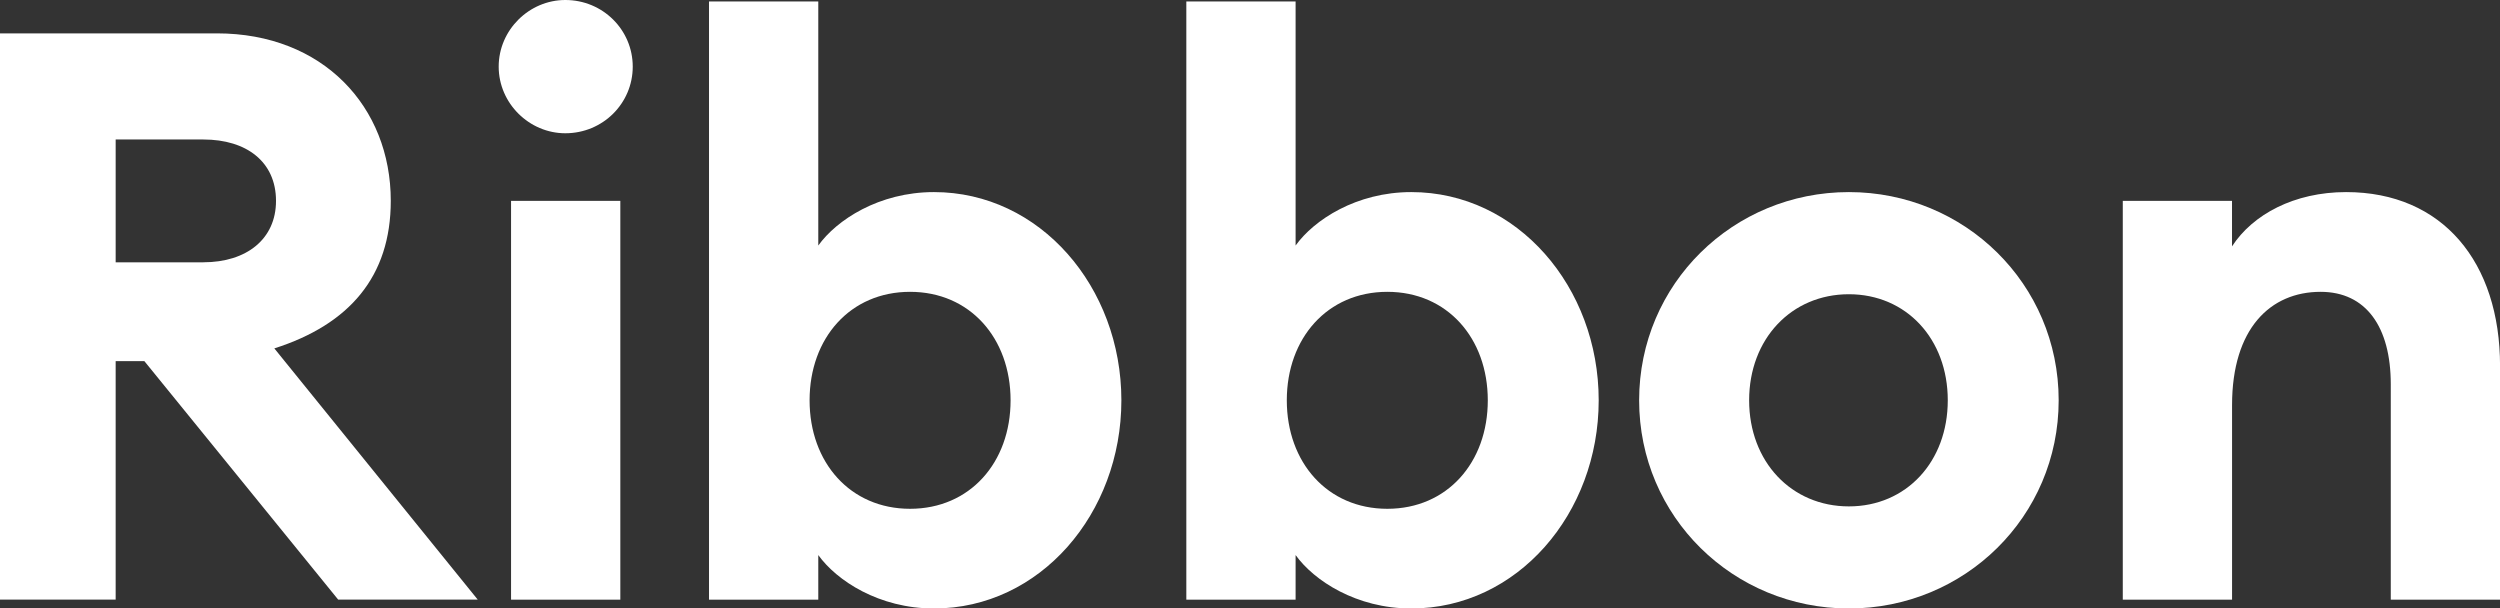 <?xml version="1.0" encoding="utf-8"?>
<!-- Generator: Adobe Illustrator 25.2.3, SVG Export Plug-In . SVG Version: 6.00 Build 0)  -->
<svg version="1.1" id="レイヤー_1" xmlns="http://www.w3.org/2000/svg" xmlns:xlink="http://www.w3.org/1999/xlink" x="0px"
	 y="0px" viewBox="0 0 477.25 116.16" style="enable-background:new 0 0 477.25 116.16;" xml:space="preserve">
<rect x="0" y="0" width="477.25" height="116.16" fill="#333333" stroke="none"/>
<style type="text/css">
	.st0{fill:#FFFFFF;}
</style>
<g>
	<path class="st0" d="M0,6.37h41.41c20.25,0,33.19,14.01,33.19,31.97c0,14.46-7.92,23.6-22.23,28.17l38.83,47.96H64.56l-37-45.53
		h-5.48v45.53H0V6.37z M38.83,50.07c8.22,0,13.86-4.42,13.86-11.72c0-7.46-5.63-11.72-13.86-11.72H22.08v23.45H38.83z"/>
	<path class="st0" d="M107.92,25.44c-6.87,0-12.72-5.7-12.72-12.72C95.2,5.7,101.04,0,107.92,0c7.16,0,12.87,5.7,12.87,12.72
		C120.79,19.74,115.08,25.44,107.92,25.44z M97.56,38.35h20.86v76.13H97.56V38.35z"/>
	<path class="st0" d="M156.21,114.48h-20.86V0.28h20.86v46.59c3.5-4.87,11.57-10.2,22.08-10.2c20.25,0,35.78,18.12,35.78,39.75
		c0,21.62-15.53,39.74-35.78,39.74c-10.51,0-18.58-5.33-22.08-10.2V114.48z M173.73,55.71c-11.42,0-19.18,8.83-19.18,20.71
		c0,11.88,7.77,20.71,19.18,20.71c11.42,0,19.19-8.83,19.19-20.71C192.91,64.54,185.15,55.71,173.73,55.71z"/>
	<path class="st0" d="M247.33,114.48h-20.86V0.28h20.86v46.59c3.5-4.87,11.57-10.2,22.08-10.2c20.25,0,35.78,18.12,35.78,39.75
		c0,21.62-15.53,39.74-35.78,39.74c-10.51,0-18.58-5.33-22.08-10.2V114.48z M264.84,55.71c-11.42,0-19.19,8.83-19.19,20.71
		c0,11.88,7.77,20.71,19.19,20.71c11.42,0,19.18-8.83,19.18-20.71C284.02,64.54,276.26,55.71,264.84,55.71z"/>
	<path class="st0" d="M352.95,116.16c-22.08,0-40.04-17.51-40.04-39.74c0-22.23,17.96-39.75,40.04-39.75
		c22.08,0,40.05,17.51,40.05,39.75C393,98.64,375.03,116.16,352.95,116.16z M352.95,96.67c10.96,0,18.88-8.53,18.88-20.25
		c0-11.72-7.92-20.25-18.88-20.25c-10.97,0-19.04,8.53-19.04,20.25C333.91,88.14,341.98,96.67,352.95,96.67z"/>
	<path class="st0" d="M405.23,38.35h20.86v8.68c3.96-6.09,11.88-10.36,21.78-10.36c18.43,0,29.39,13.4,29.39,33.2v44.61h-20.86
		V73.37c0-10.96-4.72-17.66-13.4-17.66c-9.59,0-16.9,7.01-16.9,21.62v37.15h-20.86V38.35z"/>
</g>
</svg>
